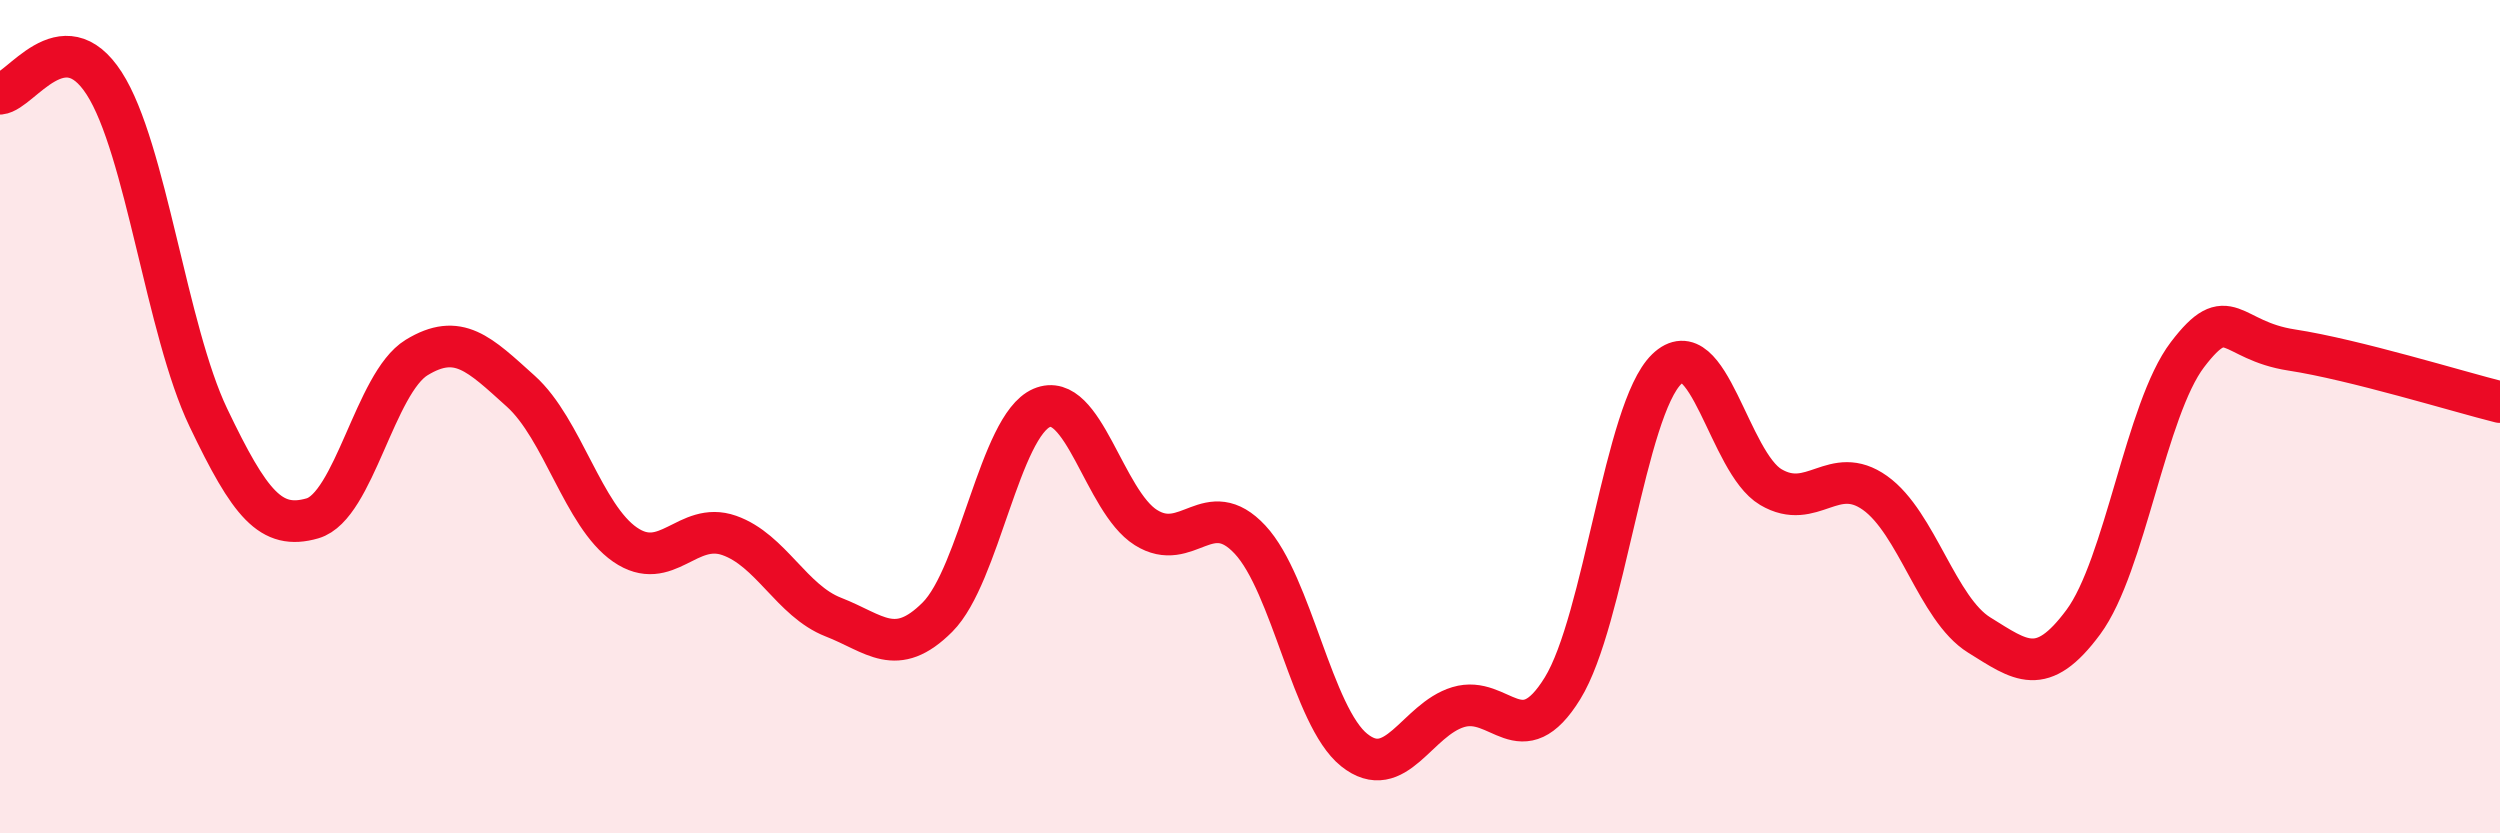 
    <svg width="60" height="20" viewBox="0 0 60 20" xmlns="http://www.w3.org/2000/svg">
      <path
        d="M 0,2.25 C 0.5,2.2 1.5,0.45 2.5,2 C 3.5,3.55 4,7.93 5,10.02 C 6,12.11 6.5,12.73 7.5,12.44 C 8.5,12.15 9,9.19 10,8.58 C 11,7.97 11.5,8.49 12.5,9.39 C 13.5,10.29 14,12.38 15,13.07 C 16,13.76 16.5,12.5 17.5,12.85 C 18.5,13.2 19,14.42 20,14.81 C 21,15.2 21.5,15.81 22.5,14.81 C 23.5,13.81 24,10.22 25,9.79 C 26,9.36 26.5,12.03 27.5,12.66 C 28.5,13.29 29,11.88 30,12.95 C 31,14.02 31.5,17.2 32.5,18 C 33.5,18.8 34,17.27 35,16.97 C 36,16.67 36.5,18.14 37.5,16.52 C 38.5,14.9 39,9.83 40,8.86 C 41,7.89 41.5,11.1 42.5,11.69 C 43.5,12.28 44,11.12 45,11.83 C 46,12.54 46.5,14.62 47.5,15.24 C 48.5,15.86 49,16.28 50,14.93 C 51,13.58 51.5,9.82 52.5,8.51 C 53.5,7.2 53.5,8.17 55,8.4 C 56.5,8.63 59,9.4 60,9.65L60 20L0 20Z"
        fill="#EB0A25"
        opacity="0.1"
        stroke-linecap="round"
        stroke-linejoin="round"
      />
      <path
        d="M 0,2.25 C 0.5,2.2 1.5,0.45 2.5,2 C 3.5,3.55 4,7.93 5,10.02 C 6,12.11 6.5,12.73 7.5,12.44 C 8.5,12.15 9,9.19 10,8.58 C 11,7.97 11.5,8.49 12.5,9.39 C 13.5,10.29 14,12.38 15,13.07 C 16,13.76 16.5,12.5 17.5,12.85 C 18.5,13.2 19,14.42 20,14.81 C 21,15.2 21.5,15.81 22.5,14.81 C 23.5,13.81 24,10.22 25,9.79 C 26,9.36 26.5,12.03 27.5,12.66 C 28.5,13.29 29,11.88 30,12.95 C 31,14.02 31.5,17.2 32.5,18 C 33.5,18.8 34,17.27 35,16.97 C 36,16.67 36.5,18.14 37.5,16.52 C 38.5,14.9 39,9.83 40,8.86 C 41,7.89 41.5,11.1 42.5,11.69 C 43.5,12.28 44,11.12 45,11.83 C 46,12.54 46.5,14.62 47.5,15.24 C 48.5,15.86 49,16.28 50,14.93 C 51,13.58 51.5,9.82 52.5,8.51 C 53.5,7.2 53.5,8.17 55,8.4 C 56.5,8.63 59,9.4 60,9.65"
        stroke="#EB0A25"
        stroke-width="1"
        fill="none"
        stroke-linecap="round"
        stroke-linejoin="round"
      />
    </svg>
  